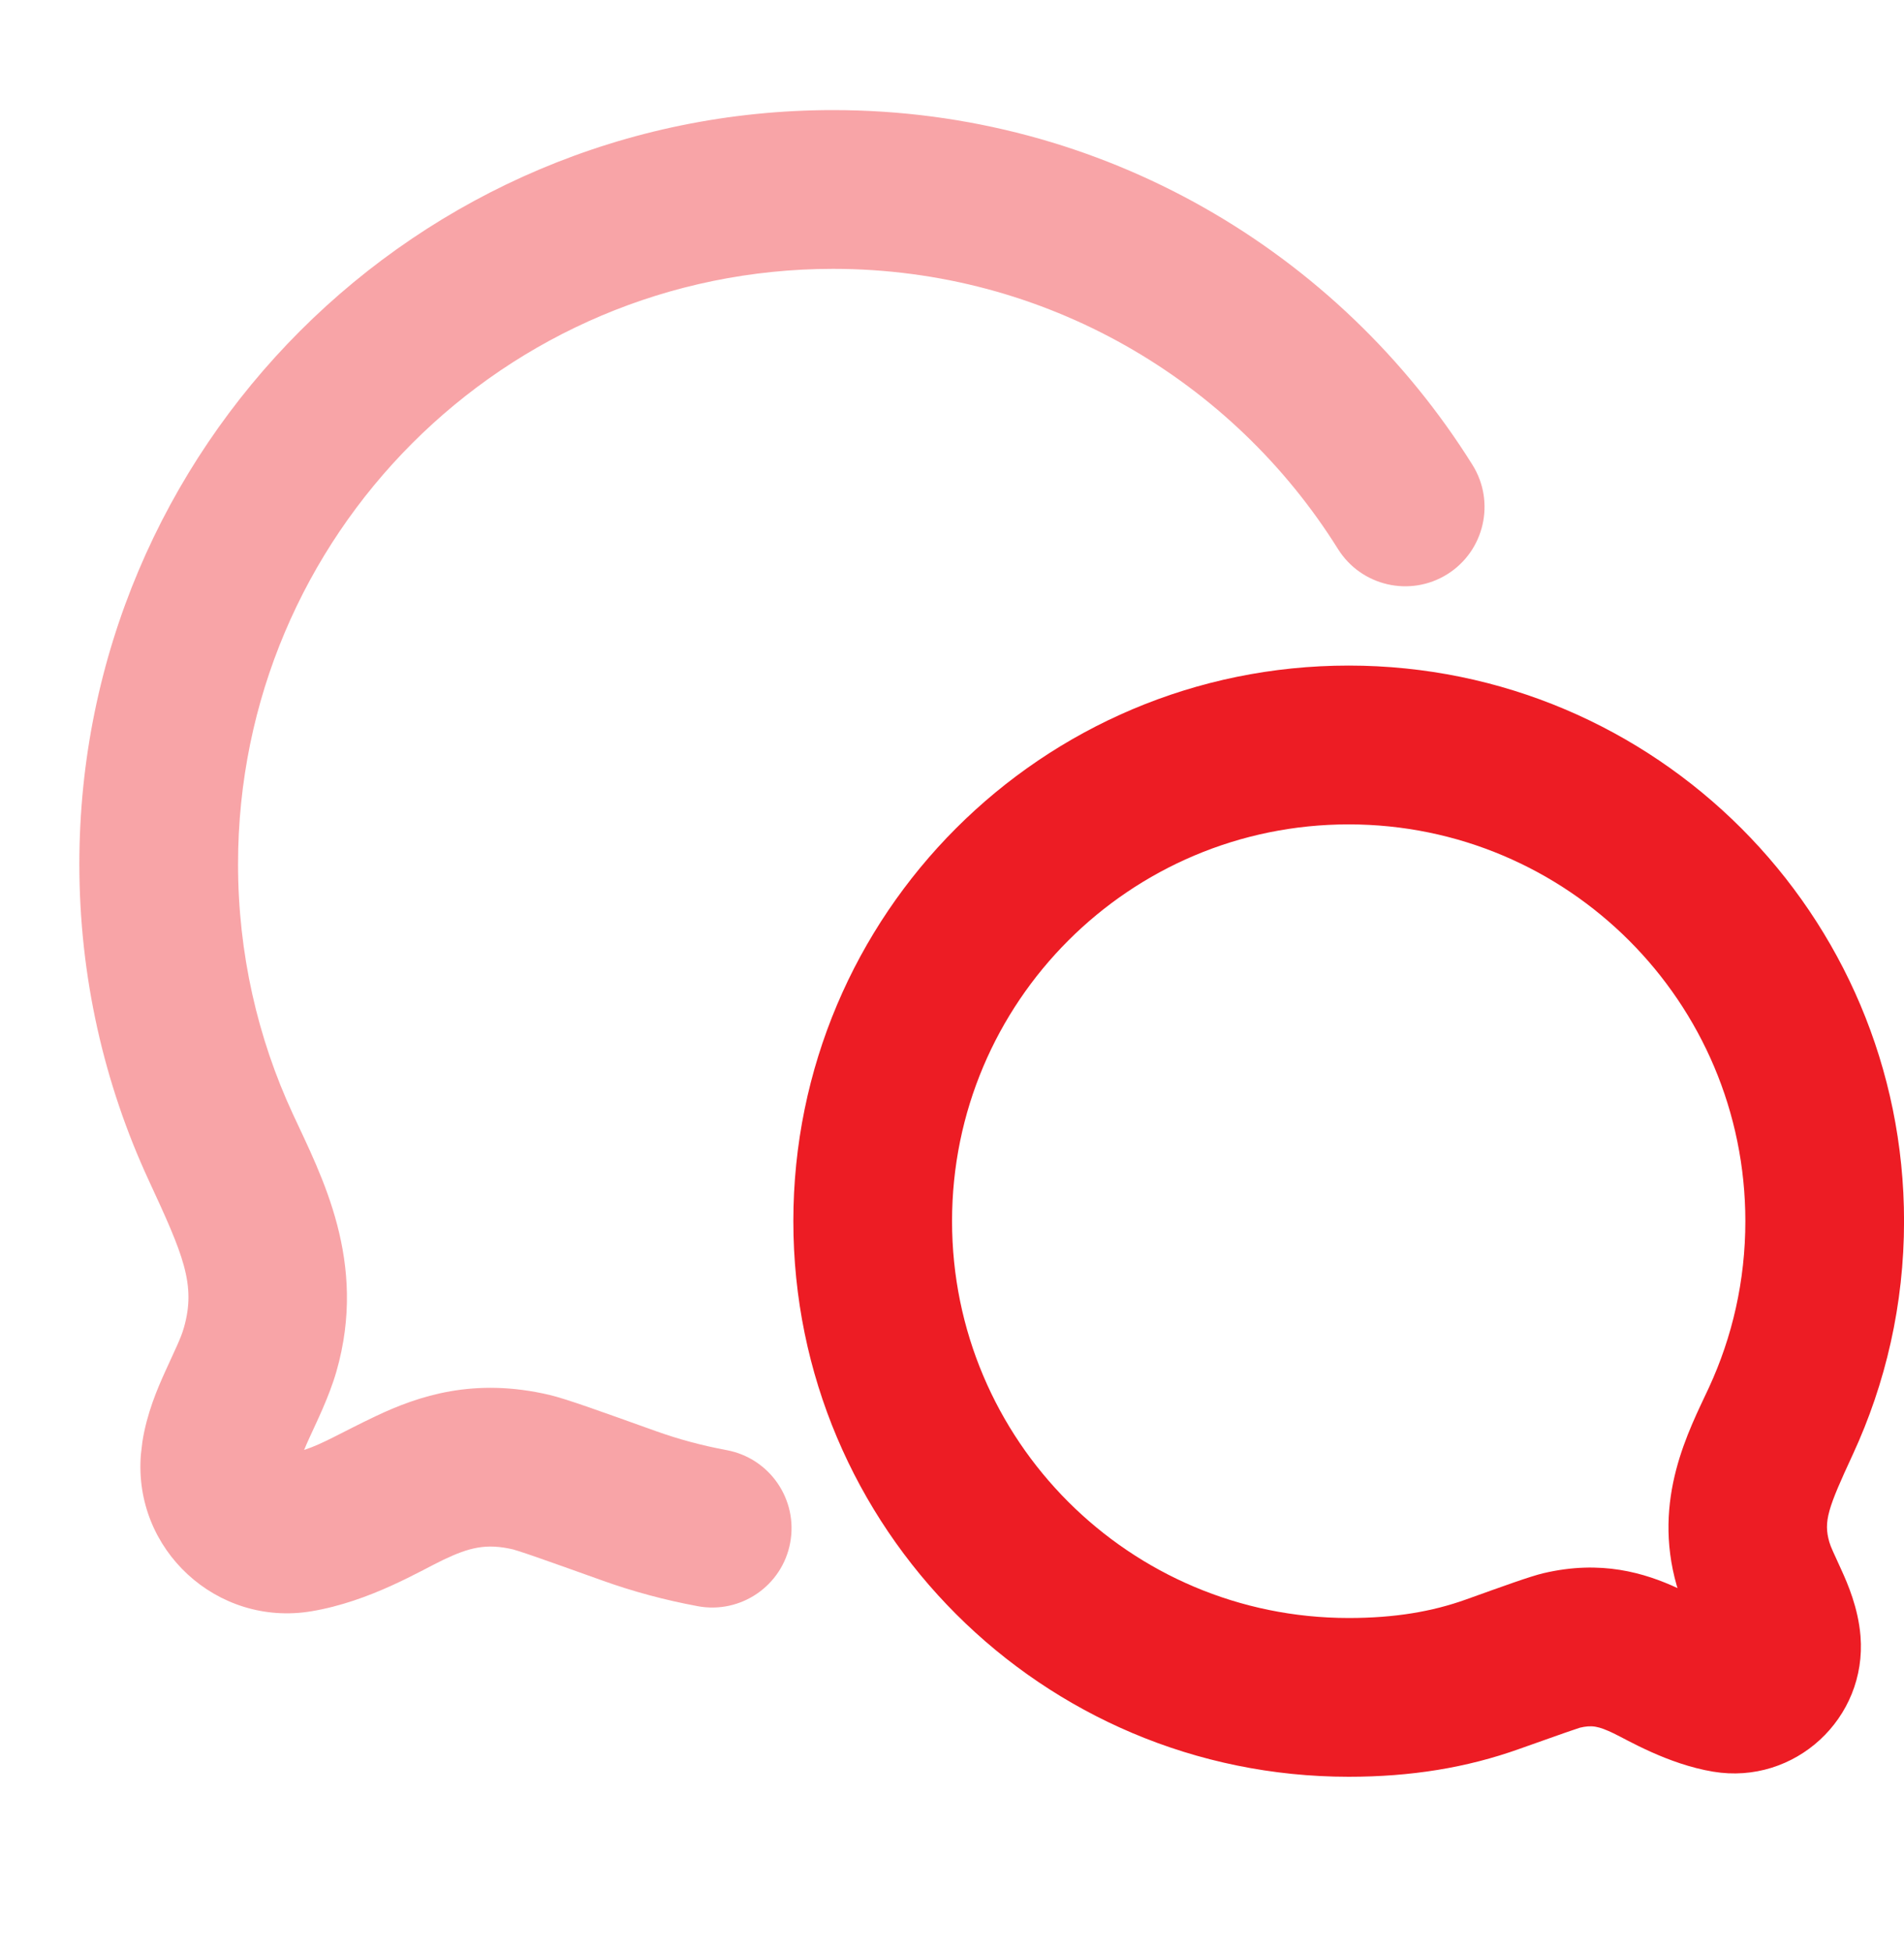 <svg width="40" height="41" viewBox="0 0 40 41" fill="none" xmlns="http://www.w3.org/2000/svg">
<path opacity="0.4" d="M17.501 2.312C23.169 2.312 28.139 5.292 30.934 9.762C31.422 10.542 31.185 11.571 30.405 12.059C29.625 12.546 28.596 12.309 28.108 11.528C25.897 7.992 21.972 5.646 17.501 5.646C10.597 5.646 5.001 11.242 5.001 18.145C5.001 20.022 5.413 21.798 6.151 23.391C6.755 24.695 7.729 26.5 7.067 28.803C6.912 29.342 6.632 29.901 6.504 30.186C6.457 30.289 6.419 30.375 6.389 30.449C6.796 30.316 7.155 30.091 7.886 29.743C8.8 29.309 9.964 28.922 11.543 29.293C11.896 29.376 12.643 29.647 13.778 30.053C14.253 30.223 14.746 30.356 15.267 30.453C16.172 30.622 16.769 31.492 16.601 32.397C16.433 33.301 15.563 33.898 14.658 33.73C13.964 33.601 13.299 33.422 12.655 33.191C12.045 32.973 11.598 32.813 11.275 32.701C11.114 32.645 10.992 32.604 10.901 32.575C10.823 32.55 10.788 32.54 10.78 32.538C10.209 32.404 9.851 32.501 9.318 32.754C8.826 32.988 7.772 33.632 6.54 33.837C4.559 34.167 2.796 32.545 2.96 30.543L2.991 30.28C3.084 29.68 3.307 29.163 3.466 28.812C3.687 28.323 3.796 28.115 3.863 27.882C4.124 26.974 3.845 26.343 3.127 24.792C2.19 22.769 1.667 20.516 1.667 18.145C1.667 9.401 8.756 2.312 17.501 2.312Z" fill="#ED1C24"/>
<path d="M28.334 13.977C34.777 13.978 40.001 19.202 40.001 25.645C40.001 27.391 39.615 29.052 38.925 30.543C38.401 31.674 38.306 31.947 38.431 32.383C38.466 32.502 38.518 32.598 38.687 32.973C38.817 33.259 39.037 33.763 39.086 34.356C39.227 36.087 37.703 37.49 35.99 37.205C35.03 37.045 34.179 36.533 33.899 36.4C33.579 36.248 33.445 36.222 33.19 36.282C33.177 36.287 33.097 36.312 32.889 36.384C32.664 36.462 32.351 36.573 31.919 36.727C30.809 37.124 29.639 37.312 28.334 37.312C21.89 37.312 16.667 32.089 16.667 25.645C16.667 19.202 21.89 13.977 28.334 13.977ZM28.334 17.312C23.731 17.312 20.001 21.043 20.001 25.645C20.001 30.248 23.732 33.978 28.334 33.978C29.307 33.978 30.091 33.842 30.796 33.59C31.573 33.312 32.142 33.104 32.426 33.037C33.638 32.752 34.552 33.032 35.243 33.35C35.238 33.334 35.232 33.319 35.227 33.304C34.701 31.473 35.49 30.027 35.9 29.143C36.392 28.081 36.667 26.897 36.667 25.645C36.667 21.043 32.936 17.313 28.334 17.312Z" fill="#ED1C24"/>
</svg>
